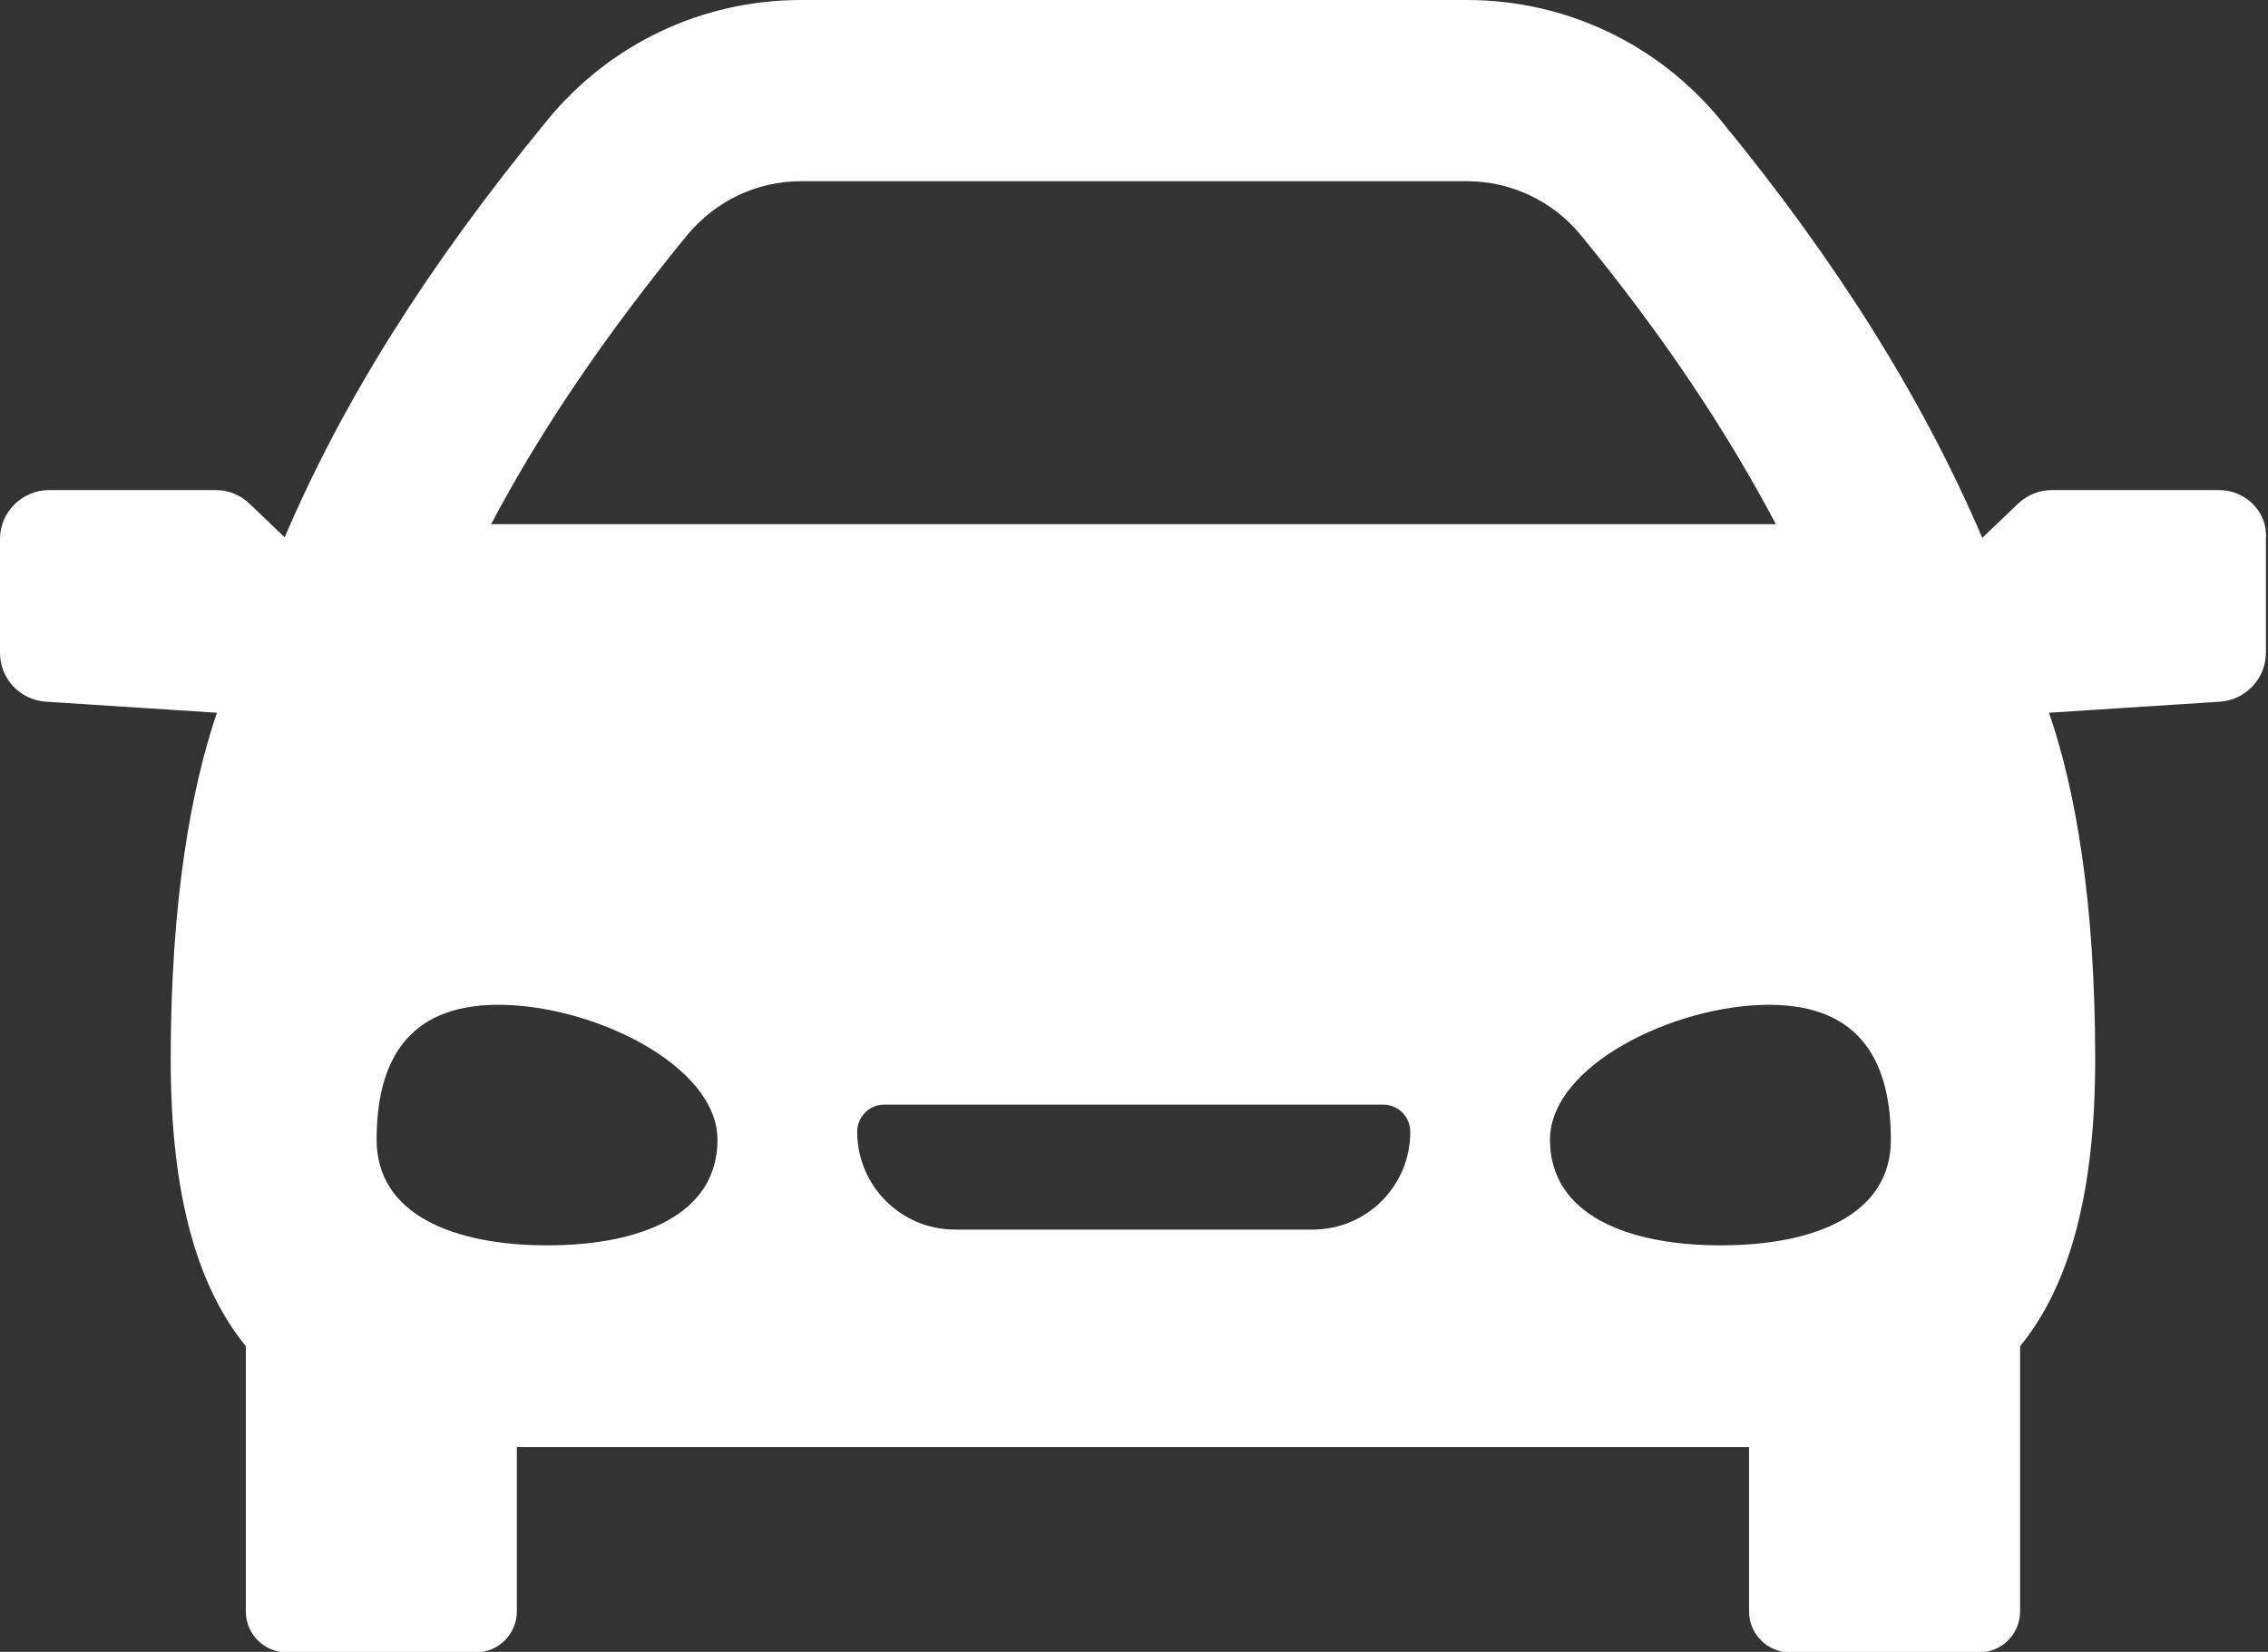 <?xml version="1.0" encoding="utf-8"?>
<!-- Generator: Adobe Illustrator 27.0.1, SVG Export Plug-In . SVG Version: 6.00 Build 0)  -->
<svg version="1.1" id="Layer_1" xmlns="http://www.w3.org/2000/svg" xmlns:xlink="http://www.w3.org/1999/xlink" x="0px" y="0px"
	 viewBox="0 0 431.8 314.5" style="enable-background:new 0 0 431.8 314.5;" xml:space="preserve">
<rect x="0" y="0" width="431.8" height="314.5" fill="#333333" stroke="none"/>
<style type="text/css">
	.st0{fill:#FFFFFF;}
</style>
<path class="st0" d="M422.4,93.3h-31.7c-2.4,0-4.7,0.9-6.5,2.6l-6.8,6.5C366.1,76,349.8,49.9,327.7,23C315.8,8.4,298.1,0,279.3,0
	H152.5c-18.9,0-36.5,8.4-48.4,23c-22.8,27.8-38.8,53.3-49.9,79.3l-6.7-6.4c-1.7-1.7-4.1-2.6-6.5-2.6H9.4c-5.2,0-9.4,4.2-9.4,9.3
	v21.7c0,4.9,3.8,9,8.8,9.3l32.5,2.1c-4.9,14.4-8.8,35.8-8.8,66c0,26.2,5.2,43.4,14.3,54.6v50.5c0,4.3,3.5,7.8,7.8,7.8h36
	c4.3,0,7.8-3.5,7.8-7.8v-31.3h234.6v31.3c0,4.3,3.5,7.8,7.8,7.8h36c4.3,0,7.8-3.5,7.8-7.8v-50.5c9.1-11.1,14.3-28.4,14.3-54.6
	c0-30.2-3.8-51.6-8.8-66l32.5-2.1c4.9-0.3,8.8-4.4,8.8-9.3v-21.7C431.8,97.5,427.6,93.3,422.4,93.3L422.4,93.3z M130.8,44.8
	c5.4-6.5,13.2-10.3,21.7-10.3h126.8c8.4,0,16.4,3.8,21.7,10.3c15.5,18.9,27.6,37,37.1,55L93.5,99.8C102.8,82.2,115,64.1,130.8,44.8
	L130.8,44.8z M104.2,237.1c-17.9,0-32.5-5.9-32.5-20.1s5.3-25.7,23.2-25.7s41.7,11.5,41.7,25.7S122.1,237.1,104.2,237.1z
	 M249.9,234.1h-68.1c-10.3,0-18.6-8.4-18.6-18.6c0-2.9,2.3-5.2,5.2-5.2h94.9c2.9,0,5.2,2.3,5.2,5.2
	C268.5,225.8,260.2,234.1,249.9,234.1L249.9,234.1z M327.6,237.1c-17.9,0-32.5-5.9-32.5-20.1s23.8-25.7,41.7-25.7
	s23.2,11.5,23.2,25.7S345.6,237.1,327.6,237.1z"/>
</svg>

